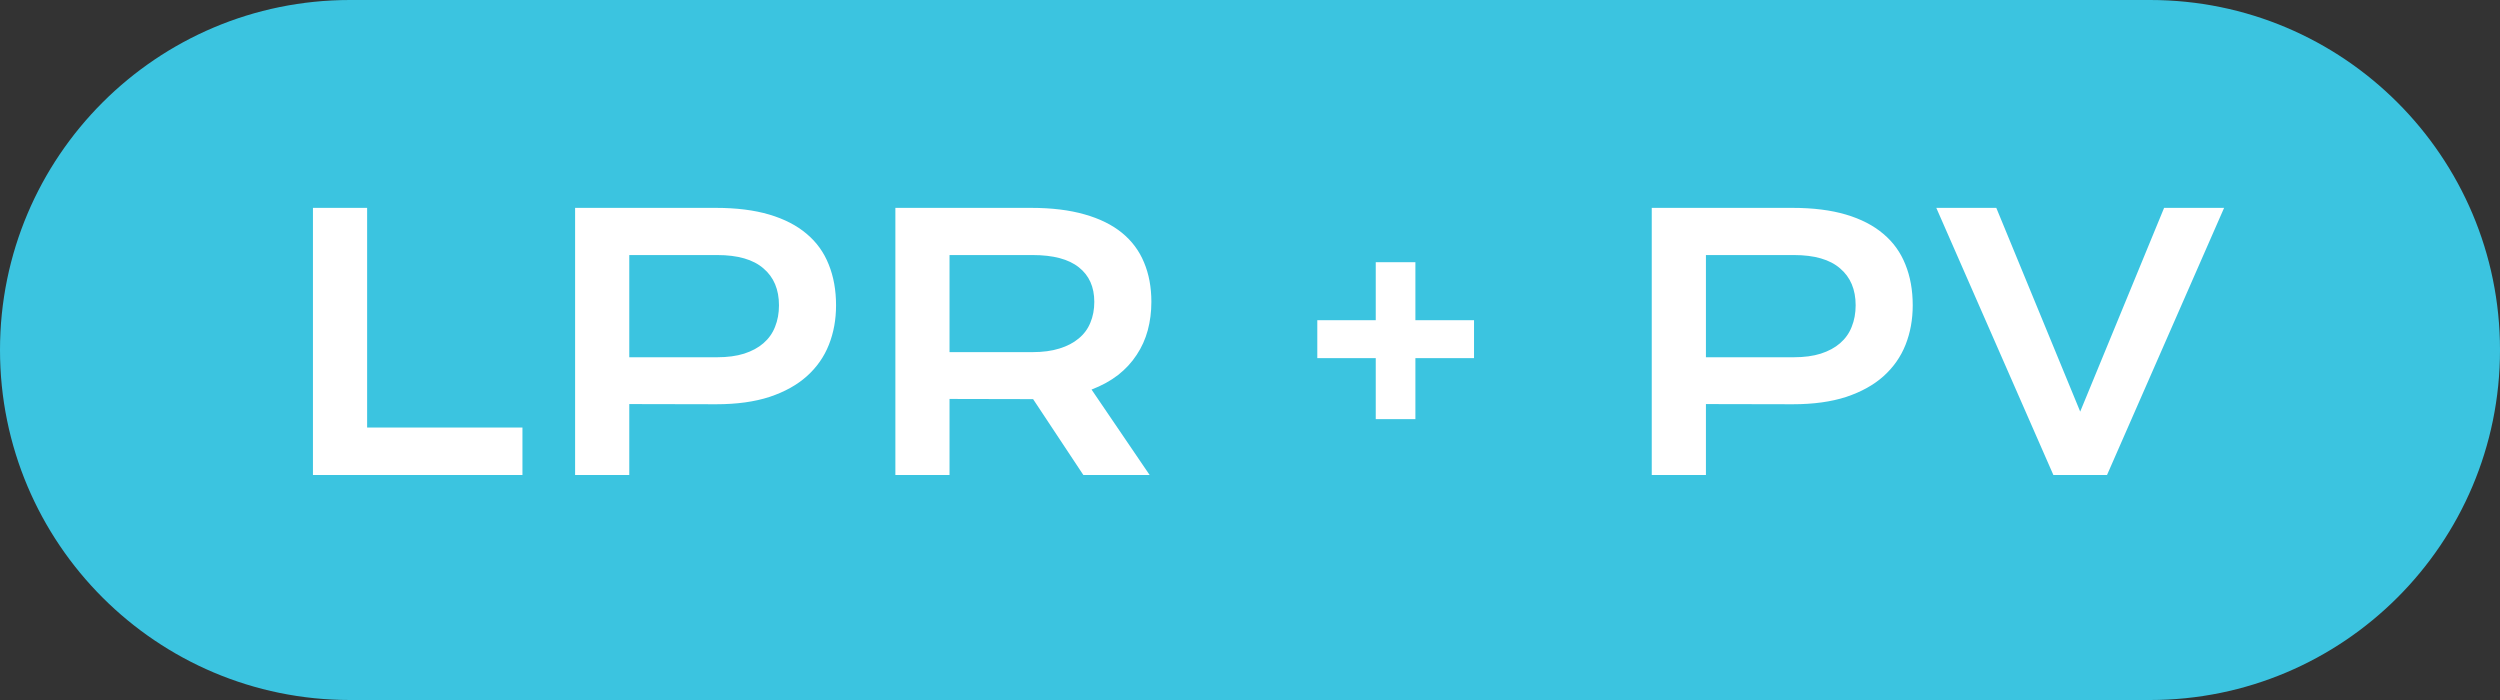 <svg width="100" height="28" viewBox="0 0 100 28" fill="none" xmlns="http://www.w3.org/2000/svg">
<rect x="0" y="0" width="100" height="28" fill="#333333" stroke="none"/>
<path d="M0 14C0 6.268 6.268 0 14 0H86C93.732 0 100 6.268 100 14V14C100 21.732 93.732 28 86 28H14C6.268 28 0 21.732 0 14V14Z" fill="#3BC4E0"/>
<path d="M12.518 8.315H14.685V17.1H20.898V19H12.518V8.315ZM23.004 8.315H28.637C29.457 8.315 30.168 8.404 30.77 8.582C31.371 8.76 31.87 9.017 32.267 9.354C32.663 9.687 32.957 10.095 33.148 10.578C33.344 11.061 33.442 11.606 33.442 12.212C33.442 12.782 33.347 13.308 33.155 13.791C32.964 14.274 32.67 14.693 32.273 15.049C31.881 15.4 31.385 15.675 30.783 15.876C30.182 16.072 29.471 16.17 28.65 16.17L25.171 16.163V19H23.004V8.315ZM28.691 14.29C29.102 14.29 29.459 14.242 29.765 14.146C30.075 14.046 30.332 13.907 30.537 13.729C30.747 13.547 30.902 13.329 31.002 13.073C31.107 12.813 31.159 12.526 31.159 12.212C31.159 11.579 30.952 11.086 30.537 10.735C30.127 10.38 29.512 10.202 28.691 10.202H25.171V14.29H28.691ZM35.815 8.315H41.249C42.069 8.315 42.78 8.402 43.382 8.575C43.983 8.744 44.482 8.99 44.879 9.313C45.275 9.637 45.569 10.031 45.761 10.496C45.957 10.961 46.055 11.487 46.055 12.075C46.055 12.472 46.007 12.85 45.911 13.21C45.815 13.565 45.667 13.894 45.467 14.194C45.271 14.495 45.023 14.764 44.722 15.001C44.421 15.233 44.068 15.427 43.662 15.582L45.986 19H43.334L41.324 15.965H41.263L37.981 15.958V19H35.815V8.315ZM41.304 14.085C41.714 14.085 42.072 14.037 42.377 13.941C42.687 13.846 42.944 13.711 43.149 13.538C43.359 13.365 43.514 13.155 43.614 12.909C43.719 12.659 43.772 12.38 43.772 12.075C43.772 11.478 43.566 11.018 43.156 10.694C42.746 10.366 42.129 10.202 41.304 10.202H37.981V14.085H41.304ZM55.03 14.324H52.692V12.807H55.03V10.489H56.616V12.807H58.961V14.324H56.616V16.765H55.03V14.324ZM66.07 8.315H71.703C72.523 8.315 73.234 8.404 73.836 8.582C74.438 8.76 74.936 9.017 75.333 9.354C75.73 9.687 76.023 10.095 76.215 10.578C76.411 11.061 76.509 11.606 76.509 12.212C76.509 12.782 76.413 13.308 76.222 13.791C76.03 14.274 75.736 14.693 75.34 15.049C74.948 15.4 74.451 15.675 73.85 15.876C73.248 16.072 72.537 16.17 71.717 16.17L68.237 16.163V19H66.07V8.315ZM71.758 14.29C72.168 14.29 72.526 14.242 72.831 14.146C73.141 14.046 73.398 13.907 73.603 13.729C73.813 13.547 73.968 13.329 74.068 13.073C74.173 12.813 74.226 12.526 74.226 12.212C74.226 11.579 74.018 11.086 73.603 10.735C73.193 10.38 72.578 10.202 71.758 10.202H68.237V14.29H71.758ZM77.452 8.315H79.852L83.208 16.464L86.564 8.315H88.964L84.281 19H82.135L77.452 8.315Z" fill="white"/>
</svg>
